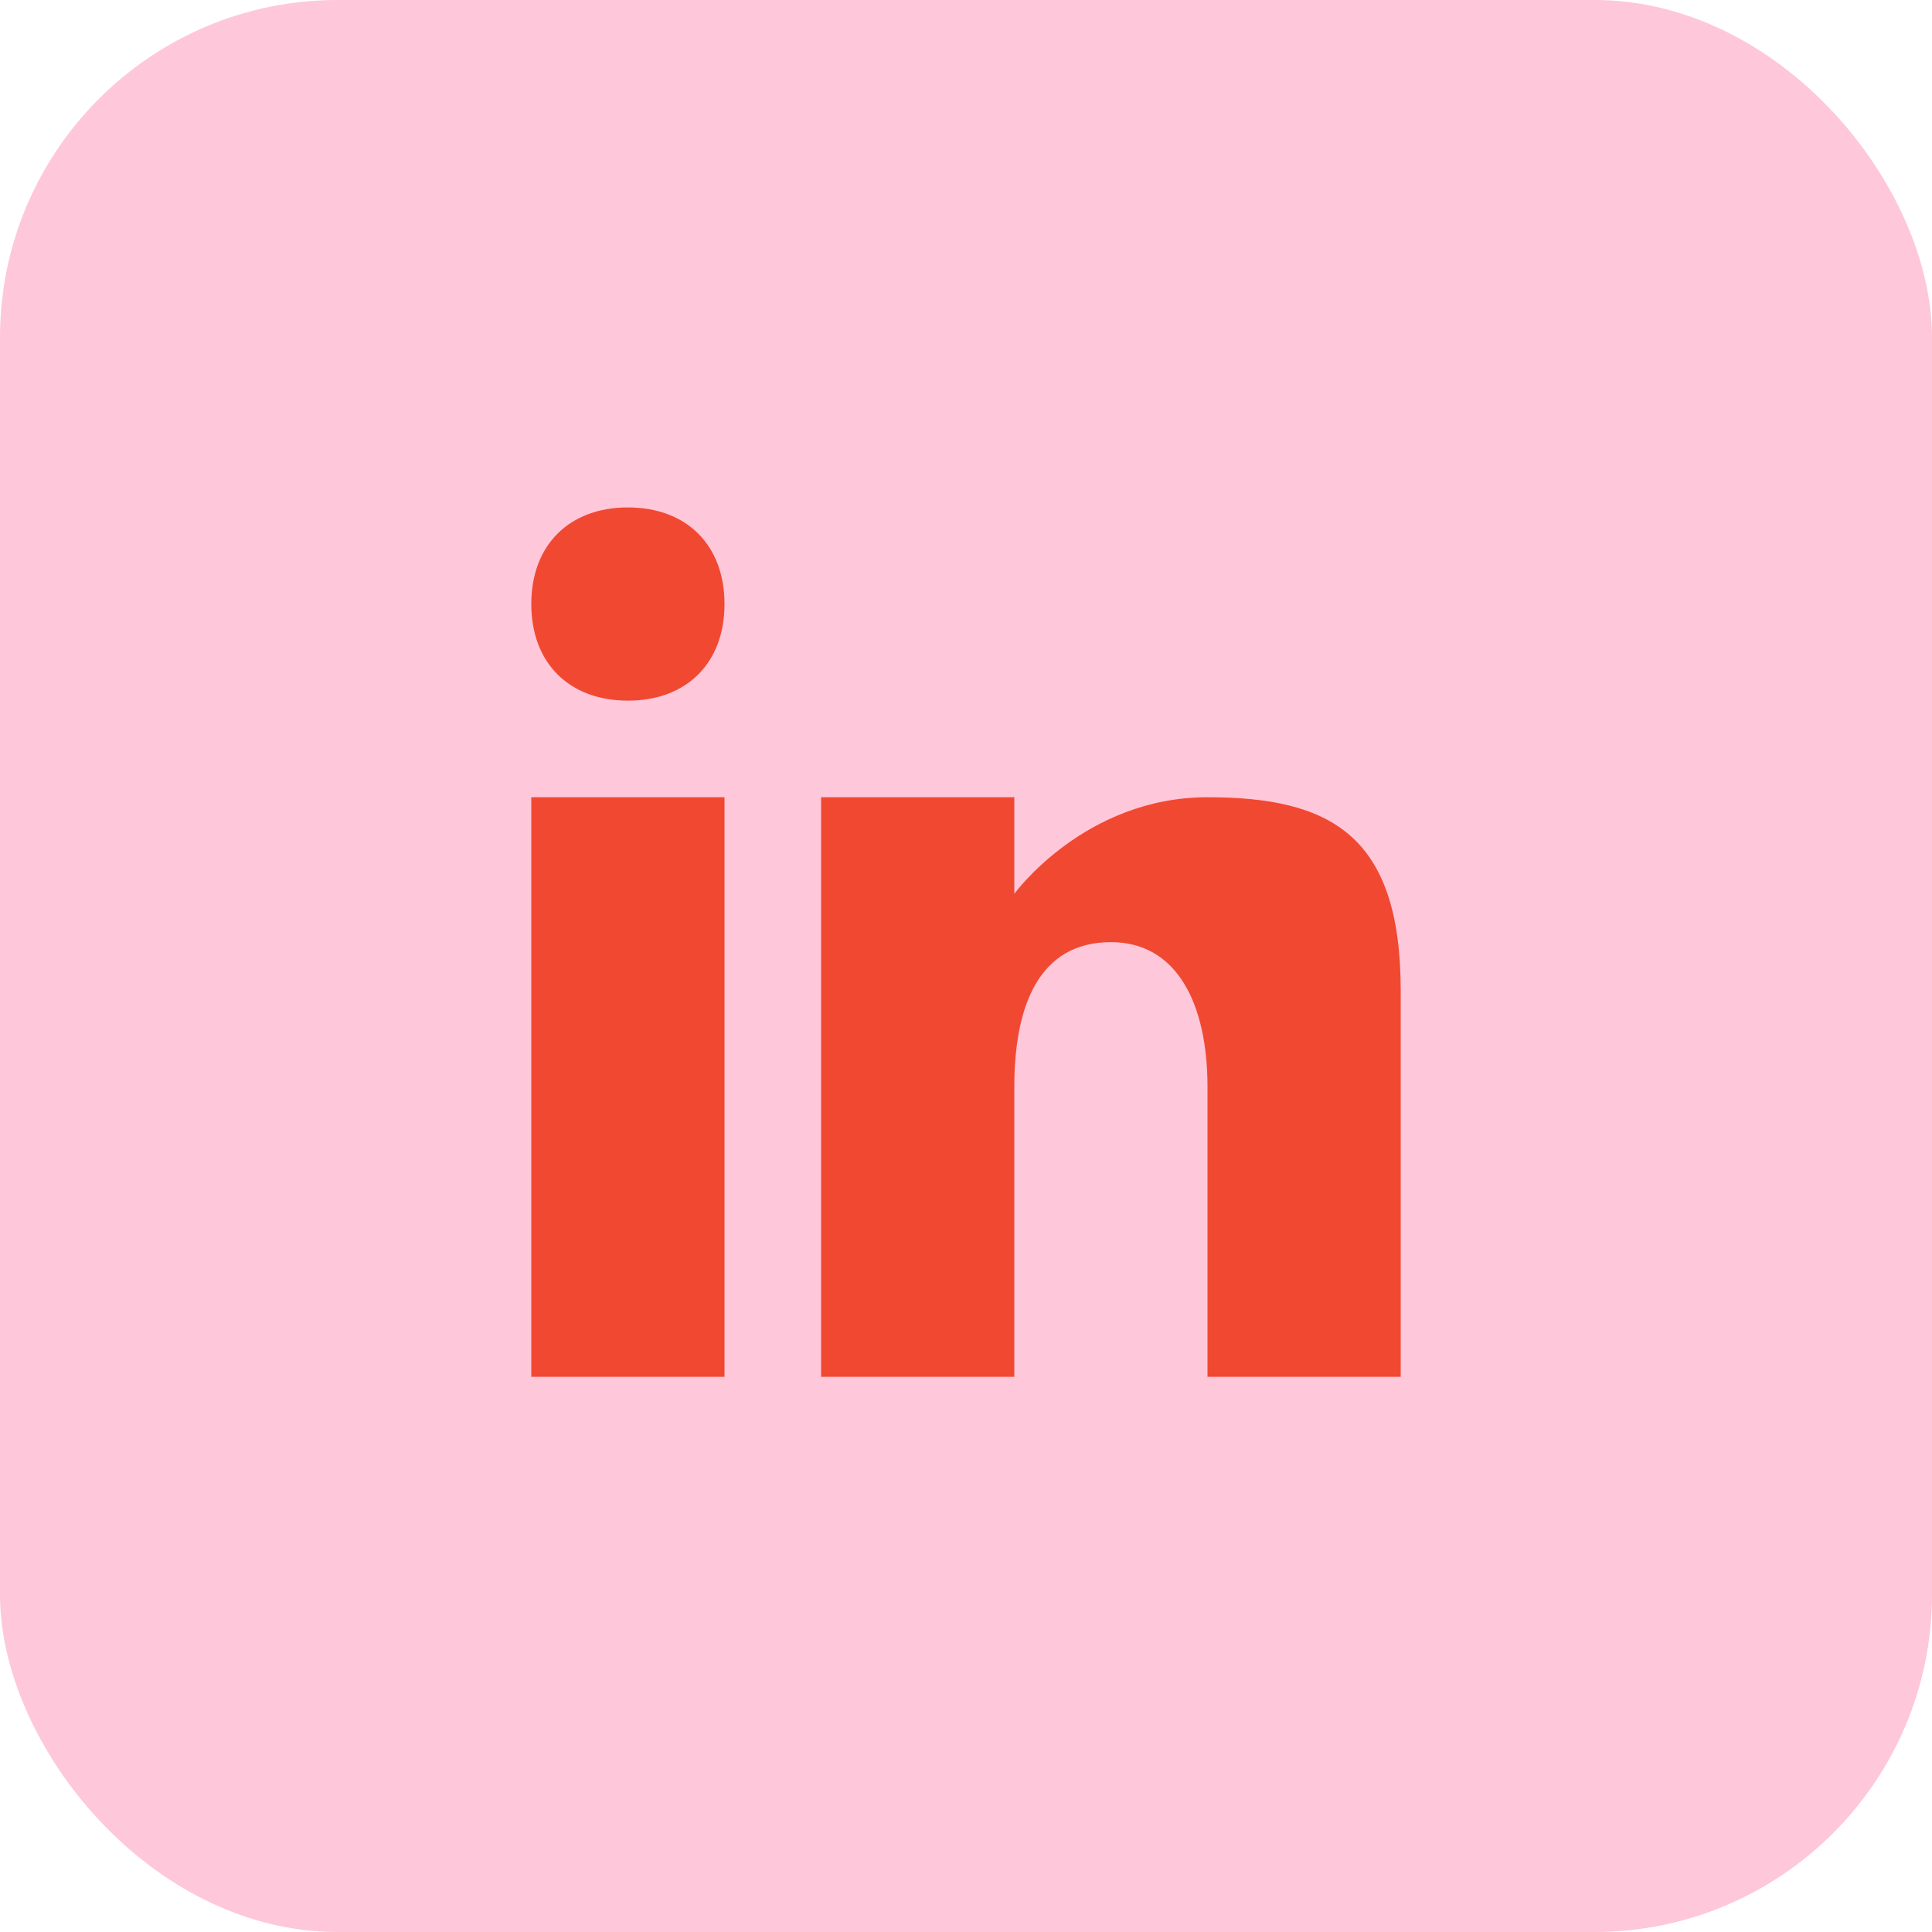 <?xml version="1.0" encoding="UTF-8"?> <svg xmlns="http://www.w3.org/2000/svg" width="40" height="40" viewBox="0 0 40 40" fill="none"><rect width="40" height="40" rx="6.989" fill="#FEC7DA"></rect><path fill-rule="evenodd" clip-rule="evenodd" d="M29 28.506H25V22.506C25 20.779 24.367 19.506 23 19.506C21.513 19.506 21 20.818 21 22.506V28.506H17V16.506H21V18.506C21 18.506 22.453 16.506 25 16.506C27.545 16.506 29 17.291 29 20.506V28.506ZM13 14.506C11.786 14.506 11 13.729 11 12.506C11 11.283 11.786 10.506 13 10.506C14.214 10.506 15 11.283 15 12.506C15 13.729 14.214 14.506 13 14.506ZM11 28.506H15V16.506H11V28.506Z" fill="#F14831"></path></svg> 